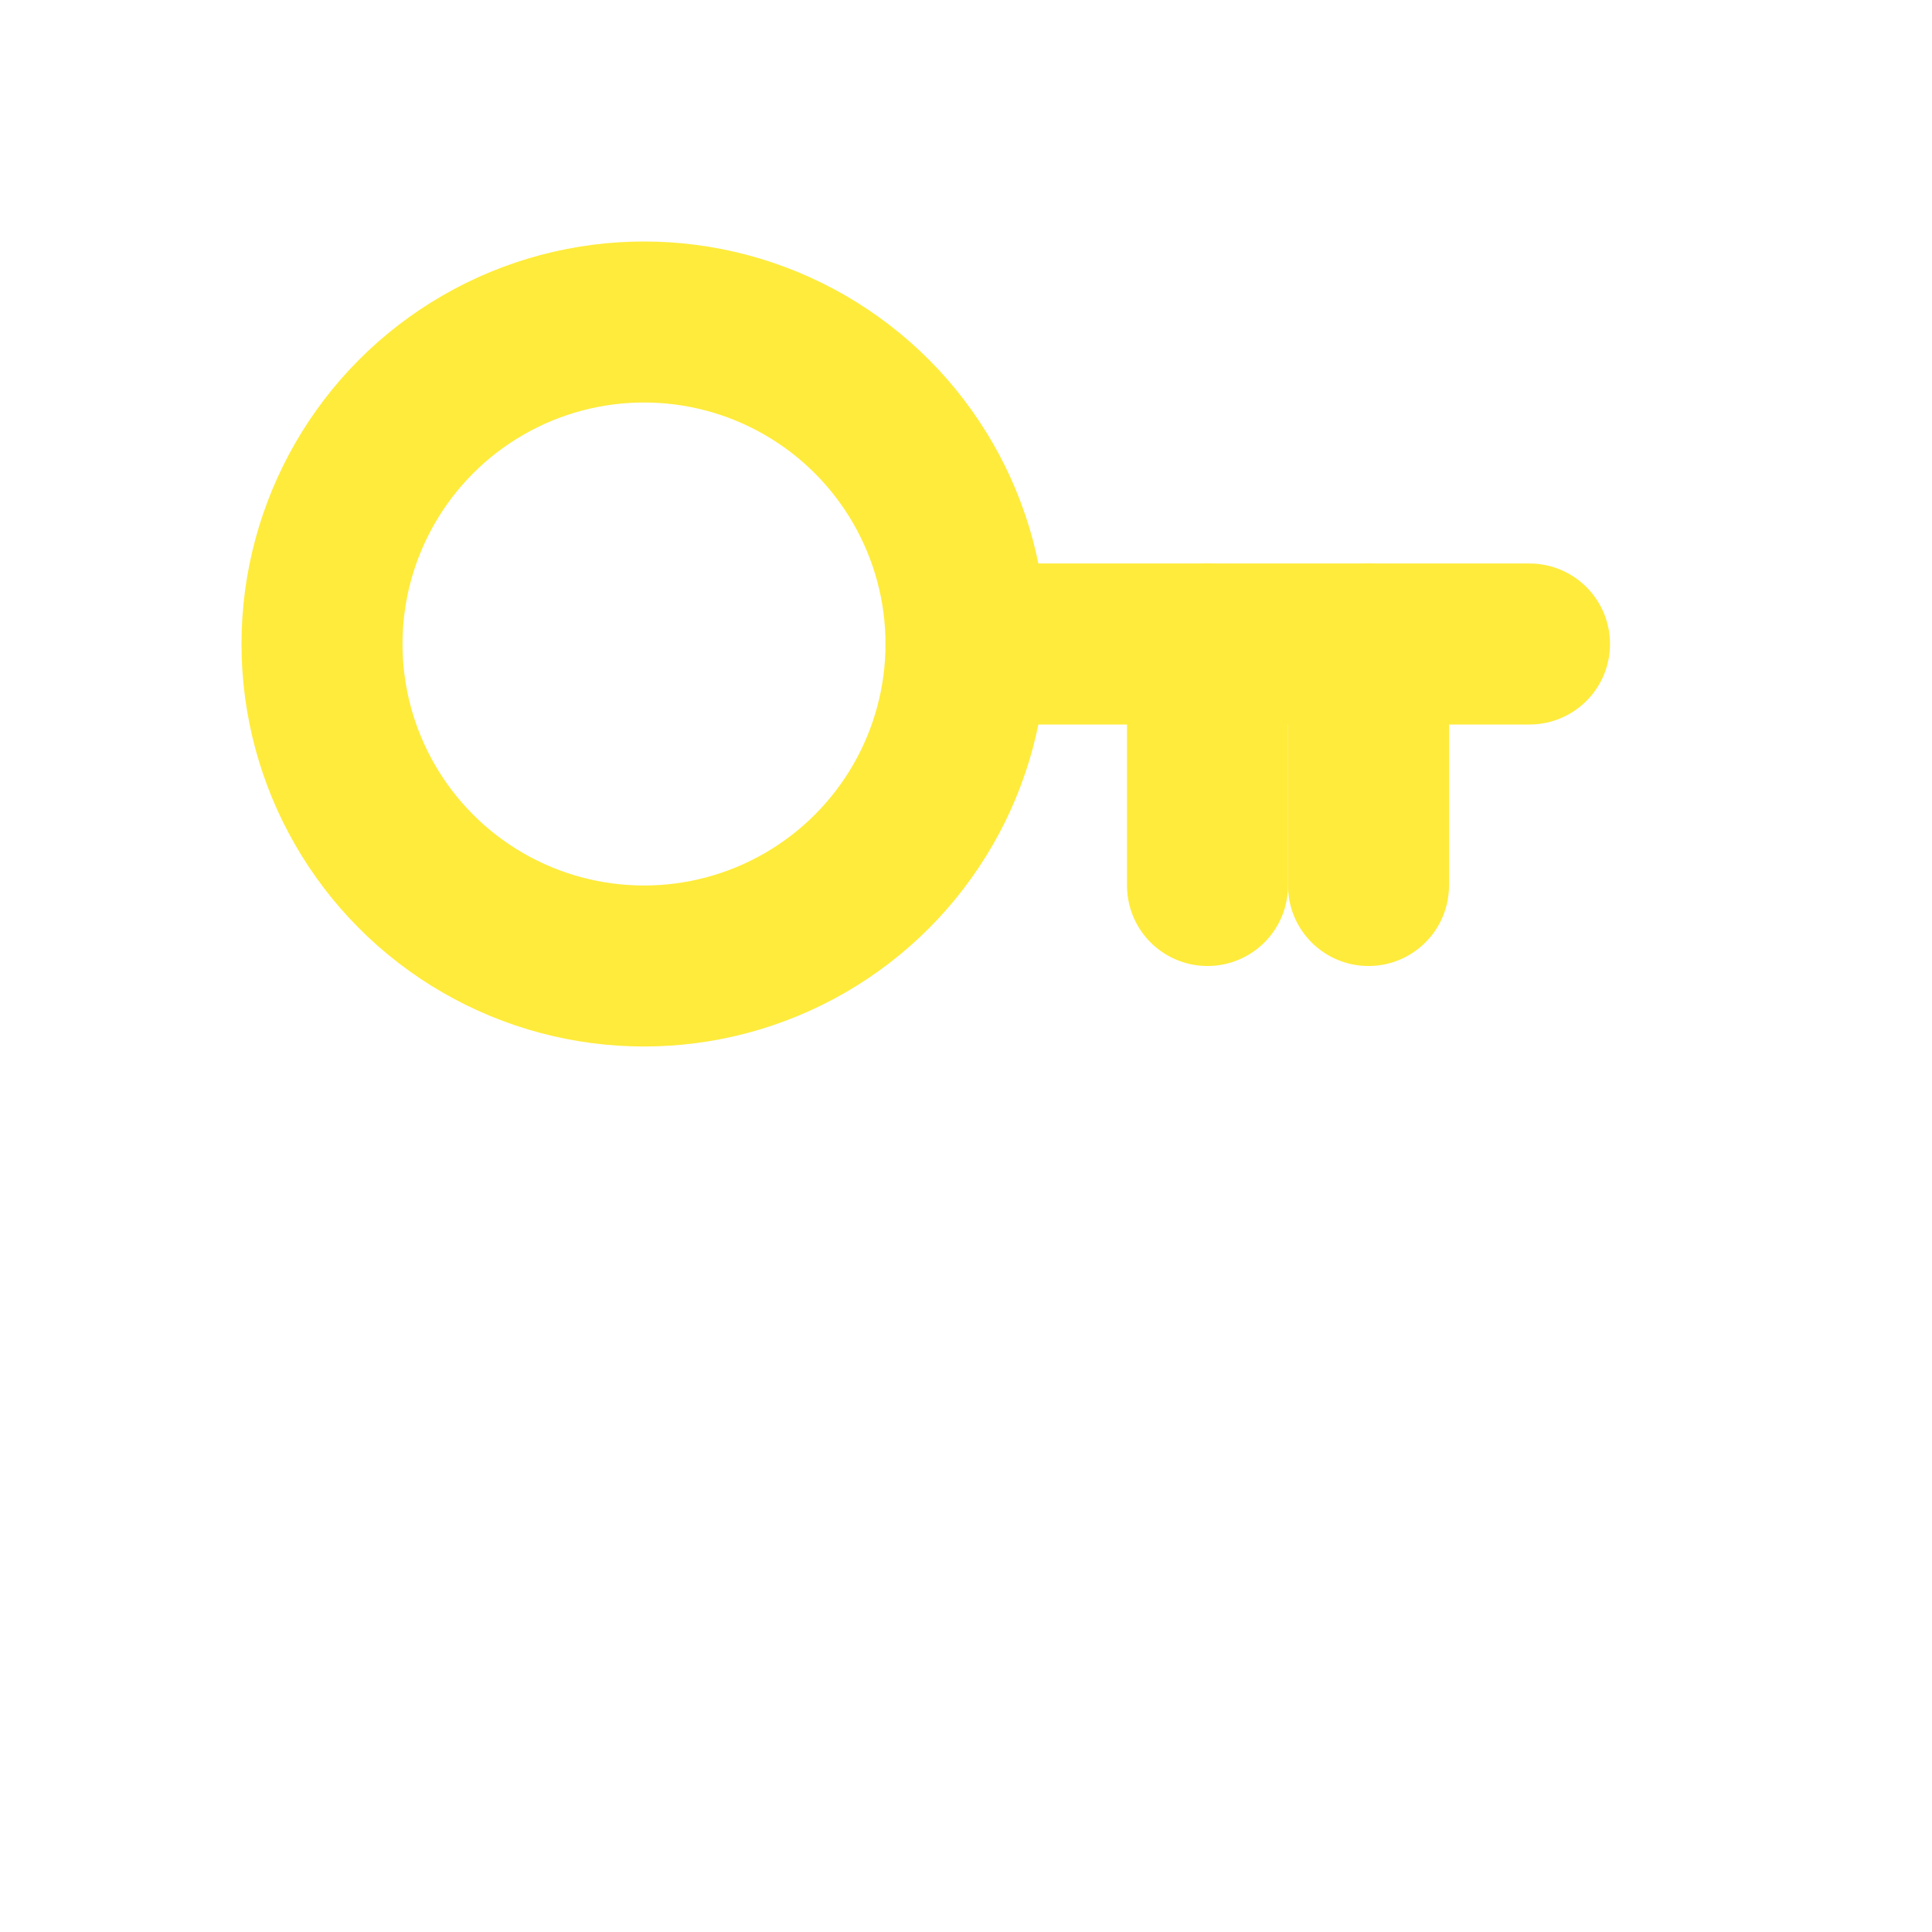 <svg xmlns="http://www.w3.org/2000/svg" viewBox="0 0 48 48">
  <g fill="none" stroke="#ffeb3b" stroke-width="4" stroke-linecap="round" stroke-linejoin="round">
    <circle cx="16" cy="16" r="8"></circle>
    <path d="M24 16h14"></path>
    <path d="M34 16v6"></path>
    <path d="M30 16v6"></path>
  </g>
</svg>
